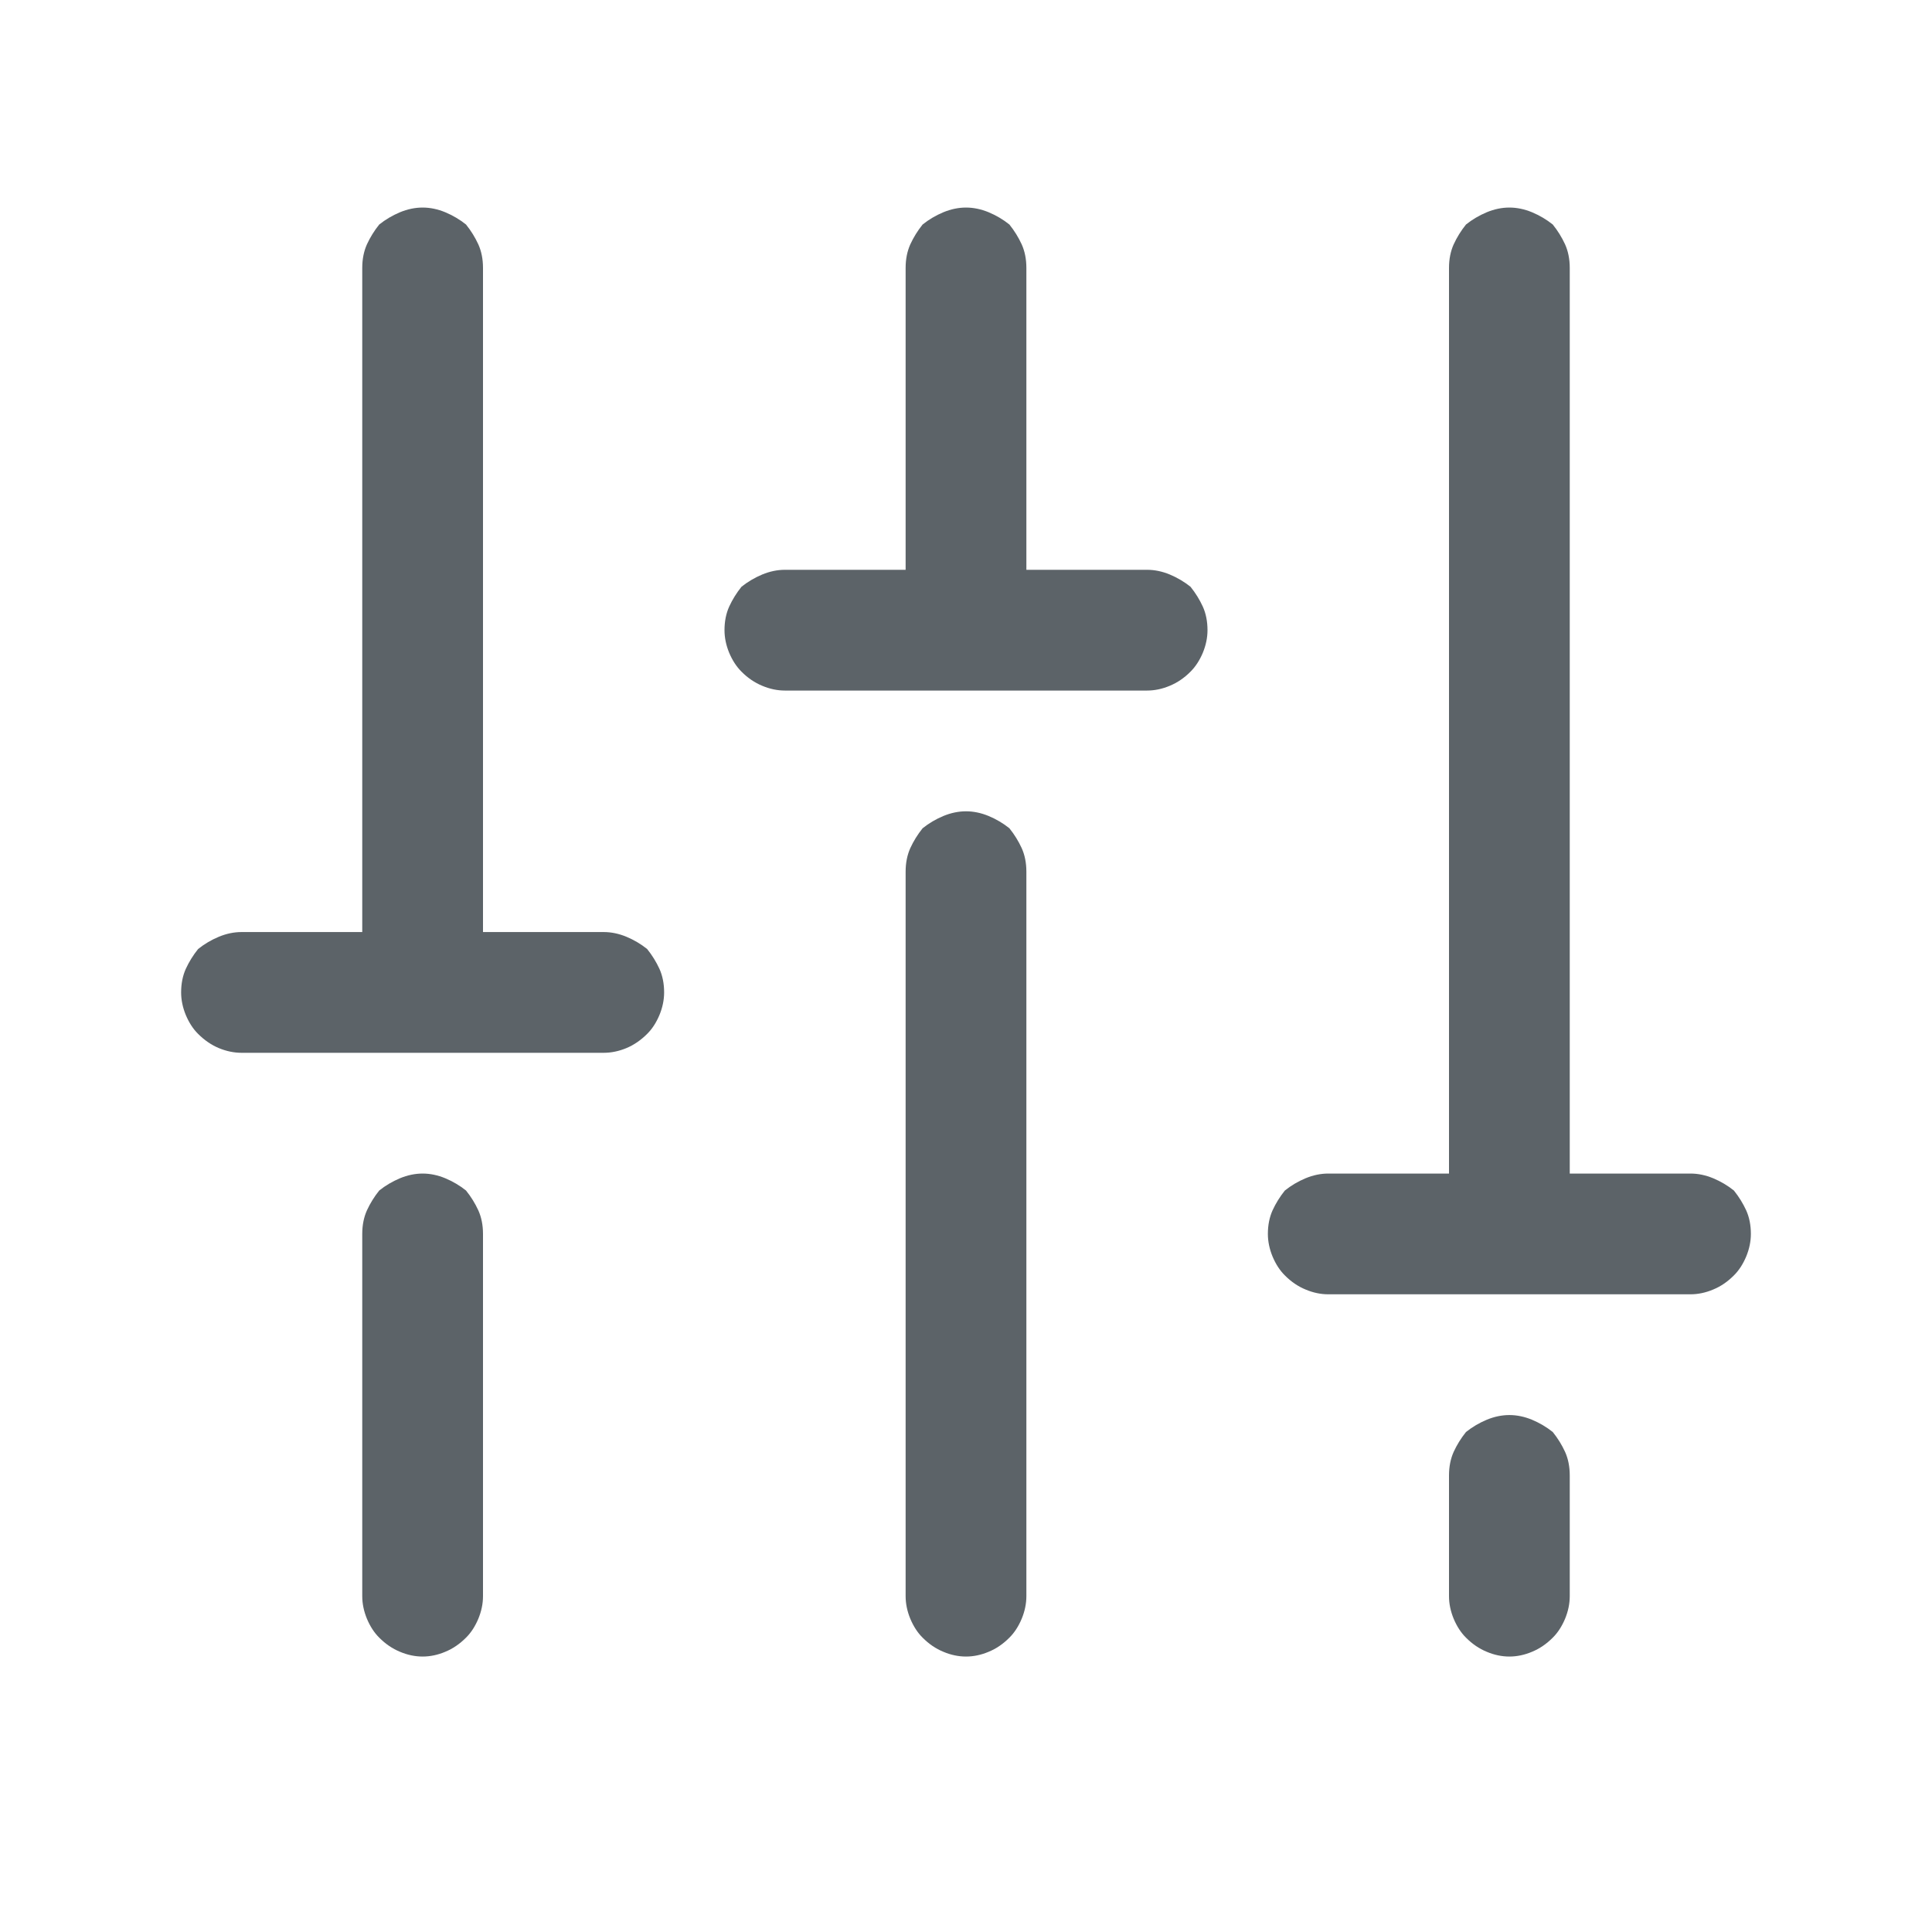 <svg width="28" height="28" viewBox="0 0 28 28" fill="none" xmlns="http://www.w3.org/2000/svg">
<path d="M14.875 12.633V23.133C14.875 23.242 14.852 23.352 14.807 23.461C14.761 23.57 14.702 23.662 14.629 23.734C14.538 23.826 14.438 23.894 14.328 23.939C14.219 23.985 14.109 24.008 14 24.008C13.891 24.008 13.781 23.985 13.672 23.939C13.562 23.894 13.462 23.826 13.371 23.734C13.298 23.662 13.239 23.57 13.193 23.461C13.148 23.352 13.125 23.242 13.125 23.133V12.633C13.125 12.505 13.148 12.391 13.193 12.291C13.239 12.191 13.298 12.095 13.371 12.004C13.462 11.931 13.562 11.872 13.672 11.826C13.781 11.781 13.891 11.758 14 11.758C14.109 11.758 14.219 11.781 14.328 11.826C14.438 11.872 14.538 11.931 14.629 12.004C14.702 12.095 14.761 12.191 14.807 12.291C14.852 12.391 14.875 12.505 14.875 12.633ZM21.875 20.508C21.766 20.508 21.656 20.531 21.547 20.576C21.438 20.622 21.337 20.681 21.246 20.754C21.173 20.845 21.114 20.941 21.068 21.041C21.023 21.141 21 21.255 21 21.383V23.133C21 23.242 21.023 23.352 21.068 23.461C21.114 23.57 21.173 23.662 21.246 23.734C21.337 23.826 21.438 23.894 21.547 23.939C21.656 23.985 21.766 24.008 21.875 24.008C21.984 24.008 22.094 23.985 22.203 23.939C22.312 23.894 22.413 23.826 22.504 23.734C22.577 23.662 22.636 23.57 22.682 23.461C22.727 23.352 22.75 23.242 22.75 23.133V21.383C22.75 21.255 22.727 21.141 22.682 21.041C22.636 20.941 22.577 20.845 22.504 20.754C22.413 20.681 22.312 20.622 22.203 20.576C22.094 20.531 21.984 20.508 21.875 20.508ZM24.5 17.008H22.75V3.883C22.75 3.755 22.727 3.641 22.682 3.541C22.636 3.441 22.577 3.345 22.504 3.254C22.413 3.181 22.312 3.122 22.203 3.076C22.094 3.031 21.984 3.008 21.875 3.008C21.766 3.008 21.656 3.031 21.547 3.076C21.438 3.122 21.337 3.181 21.246 3.254C21.173 3.345 21.114 3.441 21.068 3.541C21.023 3.641 21 3.755 21 3.883V17.008H19.25C19.141 17.008 19.031 17.031 18.922 17.076C18.812 17.122 18.712 17.181 18.621 17.254C18.548 17.345 18.489 17.441 18.443 17.541C18.398 17.641 18.375 17.755 18.375 17.883C18.375 17.992 18.398 18.102 18.443 18.211C18.489 18.32 18.548 18.412 18.621 18.484C18.712 18.576 18.812 18.644 18.922 18.689C19.031 18.735 19.141 18.758 19.25 18.758H24.5C24.609 18.758 24.719 18.735 24.828 18.689C24.938 18.644 25.038 18.576 25.129 18.484C25.202 18.412 25.261 18.32 25.307 18.211C25.352 18.102 25.375 17.992 25.375 17.883C25.375 17.755 25.352 17.641 25.307 17.541C25.261 17.441 25.202 17.345 25.129 17.254C25.038 17.181 24.938 17.122 24.828 17.076C24.719 17.031 24.609 17.008 24.5 17.008ZM6.125 17.008C6.016 17.008 5.906 17.031 5.797 17.076C5.688 17.122 5.587 17.181 5.496 17.254C5.423 17.345 5.364 17.441 5.318 17.541C5.273 17.641 5.25 17.755 5.25 17.883V23.133C5.25 23.242 5.273 23.352 5.318 23.461C5.364 23.57 5.423 23.662 5.496 23.734C5.587 23.826 5.688 23.894 5.797 23.939C5.906 23.985 6.016 24.008 6.125 24.008C6.234 24.008 6.344 23.985 6.453 23.939C6.562 23.894 6.663 23.826 6.754 23.734C6.827 23.662 6.886 23.57 6.932 23.461C6.977 23.352 7 23.242 7 23.133V17.883C7 17.755 6.977 17.641 6.932 17.541C6.886 17.441 6.827 17.345 6.754 17.254C6.663 17.181 6.562 17.122 6.453 17.076C6.344 17.031 6.234 17.008 6.125 17.008ZM8.75 13.508H7V3.883C7 3.755 6.977 3.641 6.932 3.541C6.886 3.441 6.827 3.345 6.754 3.254C6.663 3.181 6.562 3.122 6.453 3.076C6.344 3.031 6.234 3.008 6.125 3.008C6.016 3.008 5.906 3.031 5.797 3.076C5.688 3.122 5.587 3.181 5.496 3.254C5.423 3.345 5.364 3.441 5.318 3.541C5.273 3.641 5.25 3.755 5.25 3.883V13.508H3.5C3.391 13.508 3.281 13.531 3.172 13.576C3.062 13.622 2.962 13.681 2.871 13.754C2.798 13.845 2.739 13.941 2.693 14.041C2.648 14.141 2.625 14.255 2.625 14.383C2.625 14.492 2.648 14.602 2.693 14.711C2.739 14.82 2.798 14.912 2.871 14.984C2.962 15.075 3.062 15.144 3.172 15.19C3.281 15.235 3.391 15.258 3.5 15.258H8.75C8.859 15.258 8.969 15.235 9.078 15.19C9.188 15.144 9.288 15.075 9.379 14.984C9.452 14.912 9.511 14.82 9.557 14.711C9.602 14.602 9.625 14.492 9.625 14.383C9.625 14.255 9.602 14.141 9.557 14.041C9.511 13.941 9.452 13.845 9.379 13.754C9.288 13.681 9.188 13.622 9.078 13.576C8.969 13.531 8.859 13.508 8.75 13.508ZM16.625 8.258H14.875V3.883C14.875 3.755 14.852 3.641 14.807 3.541C14.761 3.441 14.702 3.345 14.629 3.254C14.538 3.181 14.438 3.122 14.328 3.076C14.219 3.031 14.109 3.008 14 3.008C13.891 3.008 13.781 3.031 13.672 3.076C13.562 3.122 13.462 3.181 13.371 3.254C13.298 3.345 13.239 3.441 13.193 3.541C13.148 3.641 13.125 3.755 13.125 3.883V8.258H11.375C11.266 8.258 11.156 8.281 11.047 8.326C10.938 8.372 10.837 8.431 10.746 8.504C10.673 8.595 10.614 8.691 10.568 8.791C10.523 8.891 10.5 9.005 10.5 9.133C10.5 9.242 10.523 9.352 10.568 9.461C10.614 9.57 10.673 9.661 10.746 9.734C10.837 9.826 10.938 9.894 11.047 9.939C11.156 9.985 11.266 10.008 11.375 10.008H16.625C16.734 10.008 16.844 9.985 16.953 9.939C17.062 9.894 17.163 9.826 17.254 9.734C17.327 9.661 17.386 9.57 17.432 9.461C17.477 9.352 17.5 9.242 17.5 9.133C17.5 9.005 17.477 8.891 17.432 8.791C17.386 8.691 17.327 8.595 17.254 8.504C17.163 8.431 17.062 8.372 16.953 8.326C16.844 8.281 16.734 8.258 16.625 8.258Z" fill="#5C6368"/>
</svg>
